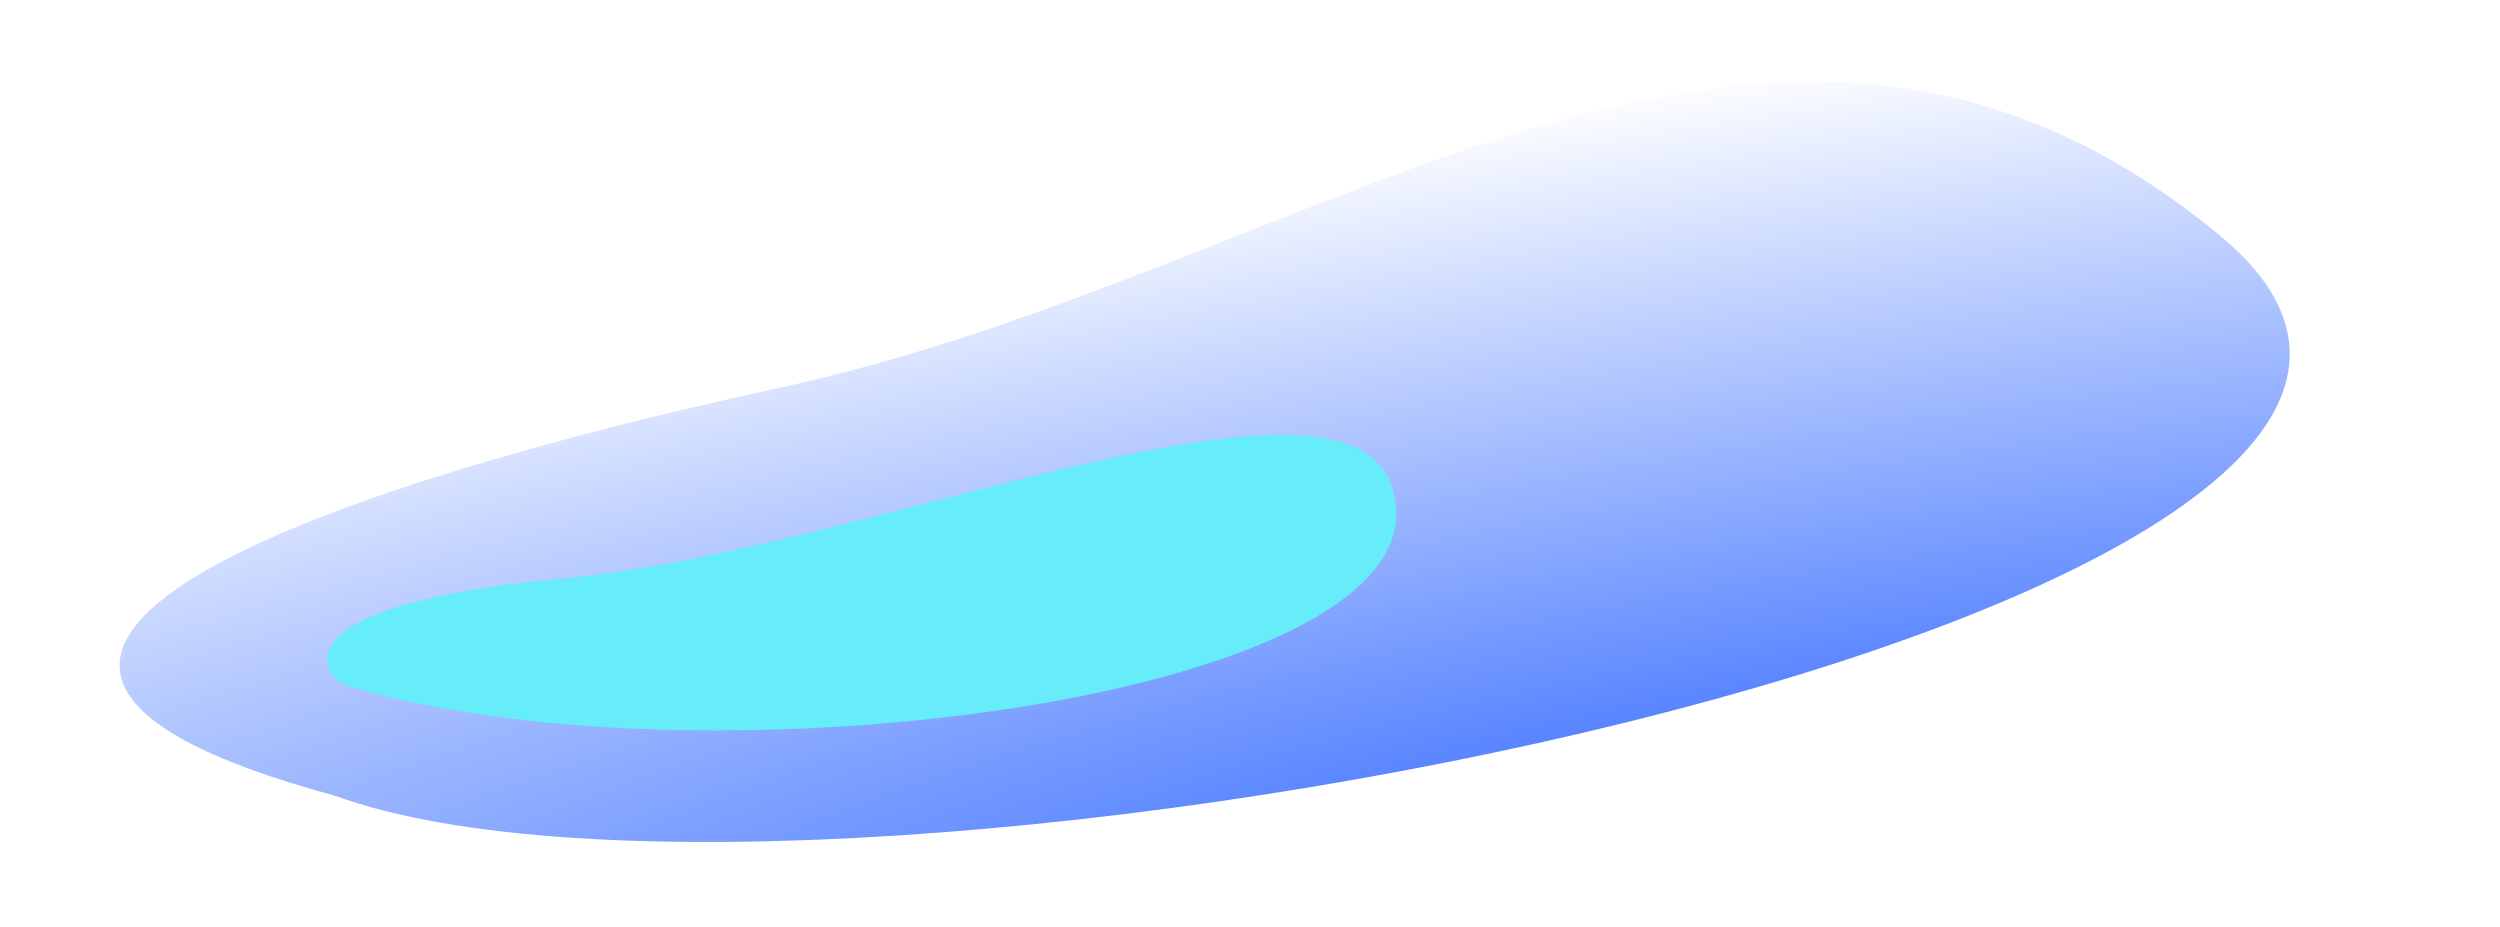 <?xml version="1.0" encoding="UTF-8"?> <svg xmlns="http://www.w3.org/2000/svg" width="1243" height="461" viewBox="0 0 1243 461" fill="none"> <path d="M387.064 192.933C168.913 240.19 -90.727 325.986 166.484 395.618C408.478 484.019 1327.86 302.056 1103.47 116.873C879.076 -68.309 659.752 133.861 387.064 192.933Z" fill="url(#paint0_radial_1459_6187)"></path> <path d="M280.866 287.534C154.679 299.132 154.18 327.344 169.704 340C340.504 393.557 697.98 349.871 694.163 254.042C690.346 158.213 438.6 273.036 280.866 287.534Z" fill="#66EDF9"></path> <defs> <radialGradient id="paint0_radial_1459_6187" cx="0" cy="0" r="1" gradientUnits="userSpaceOnUse" gradientTransform="translate(984.806 415.876) rotate(-98.384) scale(395.162 2044.72)"> <stop stop-color="#2962FF"></stop> <stop offset="1" stop-color="#2962FF" stop-opacity="0"></stop> </radialGradient> </defs> </svg> 